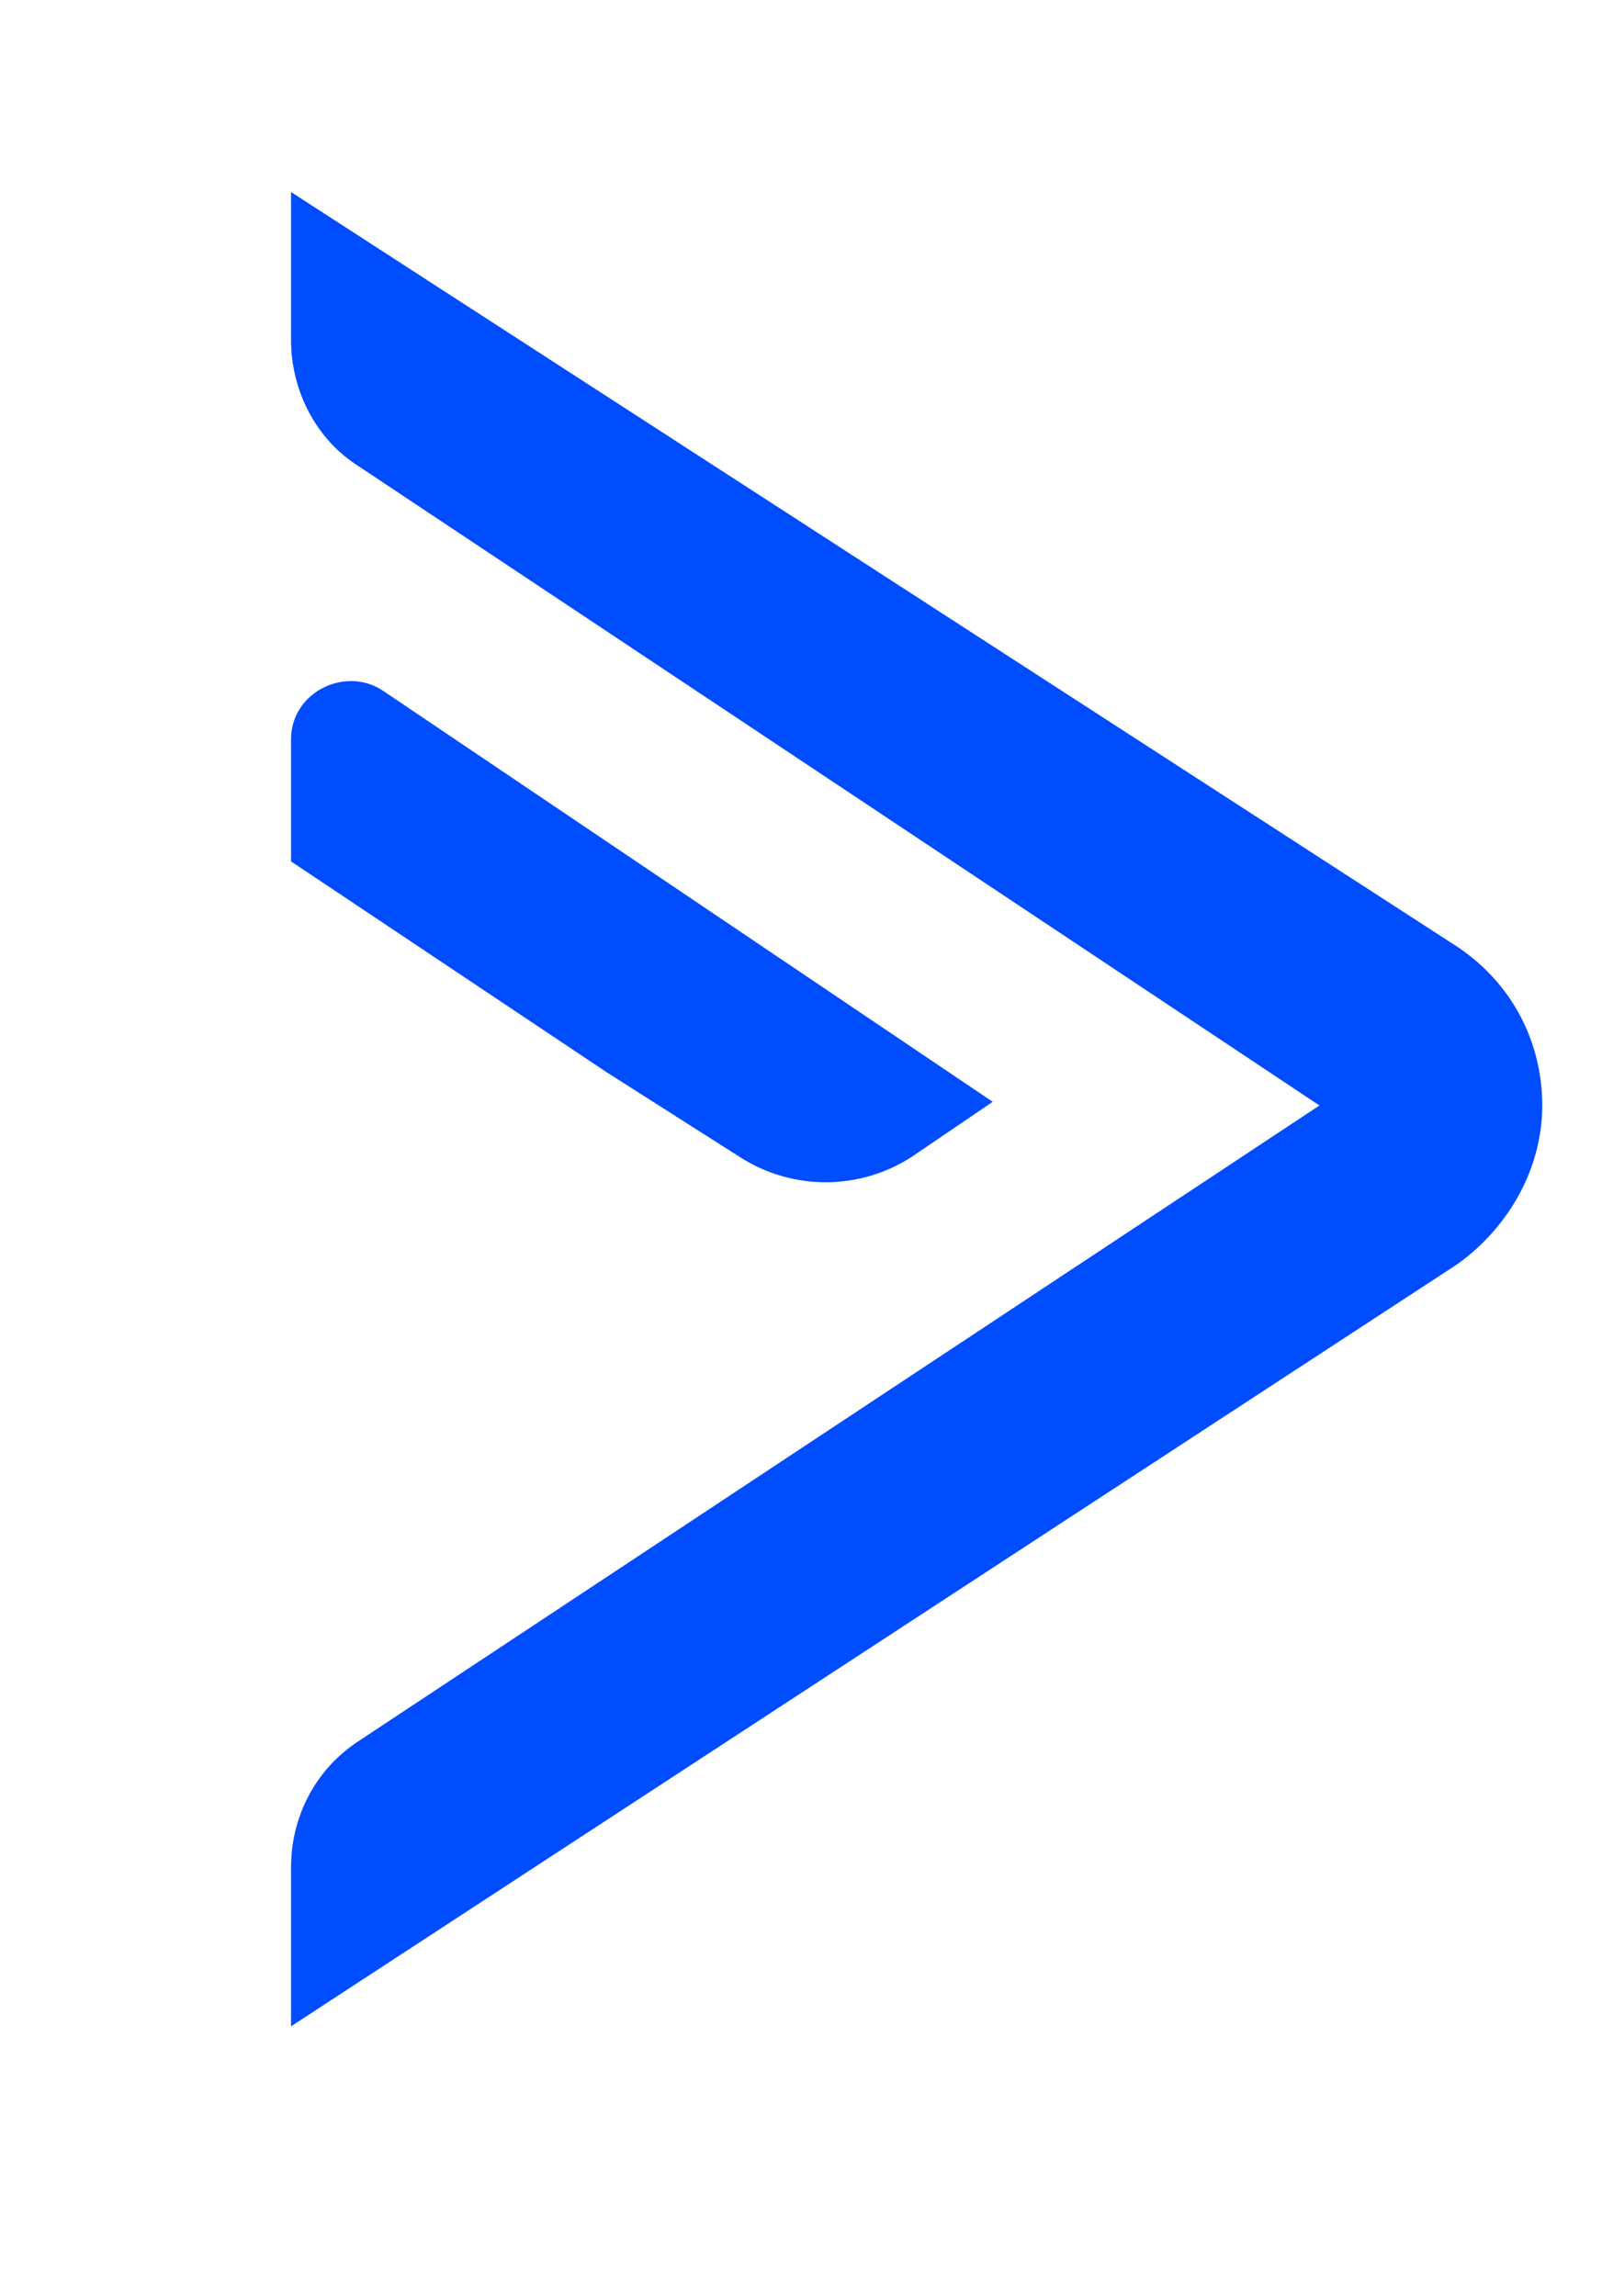 <svg width="30" height="43" viewBox="0 0 30 43" fill="none" xmlns="http://www.w3.org/2000/svg">
<g id="Symbol.svg">
<path id="Vector" d="M24.709 20.702L6.701 32.614C5.867 33.167 5.45 34.068 5.45 34.968V37.946L27.282 23.68C28.255 22.987 28.881 21.879 28.881 20.702C28.881 19.525 28.325 18.416 27.282 17.724L5.45 3.596V6.366C5.45 7.336 5.936 8.236 6.701 8.721L24.709 20.702Z" fill="#004CFF"/>
<path id="Vector_2" d="M13.863 21.672C14.836 22.295 16.088 22.295 17.061 21.672L18.59 20.633L7.188 12.946C6.493 12.461 5.45 12.946 5.45 13.846V16.131L11.36 20.079L13.863 21.672Z" fill="#004CFF"/>
</g>
</svg>
